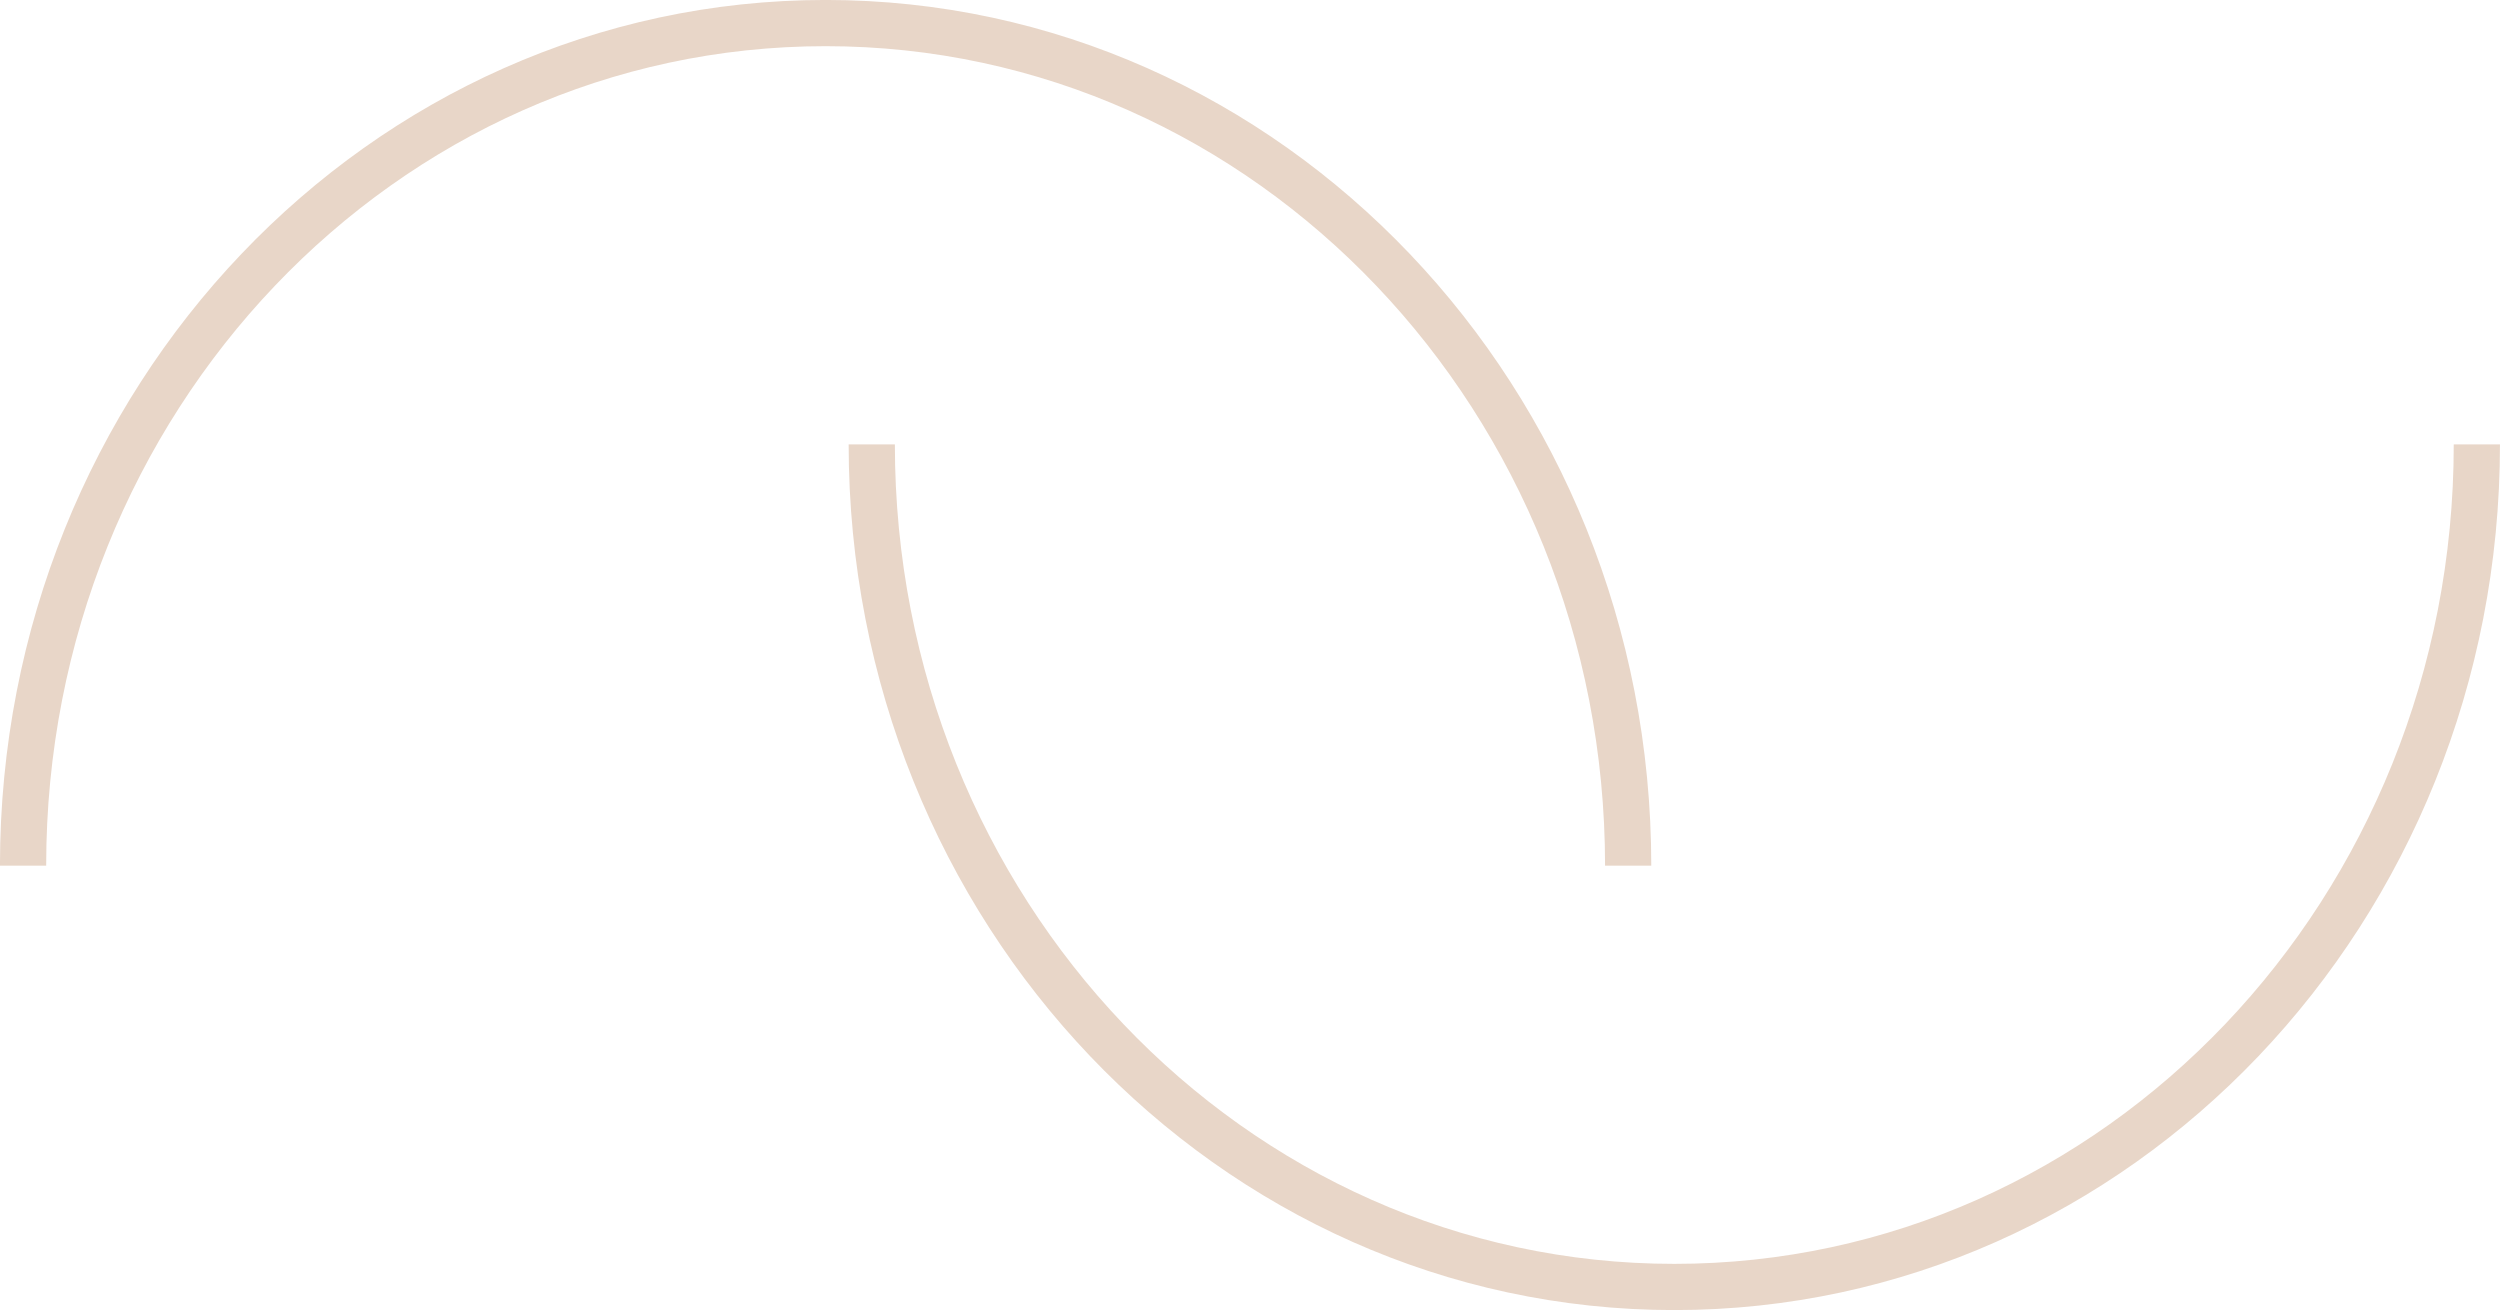 <?xml version="1.0" encoding="UTF-8"?>
<svg xmlns="http://www.w3.org/2000/svg" id="a" viewBox="0 0 343.5 180">
  <path d="m3.17,118.94C3.17,55,52.55,3.17,113.44,3.17s110.27,51.83,110.27,115.77" style="fill:none; stroke:#e8d6c8; stroke-miterlimit:10; stroke-width:6.35px;"></path>
  <path d="m119.78,61.06c0,63.94,49.37,115.77,110.27,115.77s110.27-51.83,110.27-115.77" style="fill:none; stroke:#e8d6c8; stroke-miterlimit:10; stroke-width:6.35px;"></path>
</svg>
